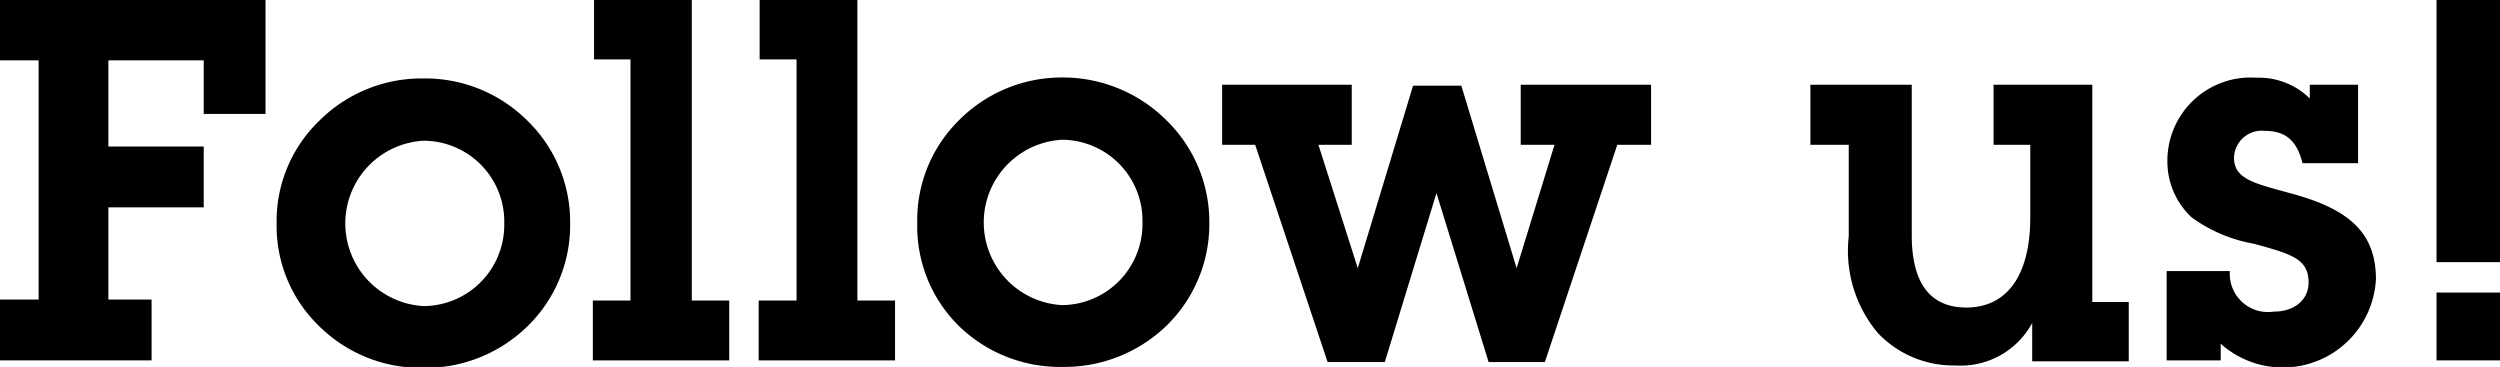<svg xmlns="http://www.w3.org/2000/svg" viewBox="0 0 103.57 15.2"><defs><style>.cls-1{fill:#111;}</style></defs><g><path d="M6.28,12.41v2.52H0V12.41H1.6V2.5H0V0H11V4.72H8.44V2.5H4.49V6.07H8.44V8.59H4.49v3.82Z"/><path d="M13.23,5a6,6,0,0,1,4.3-1.75A6,6,0,0,1,21.85,5a5.85,5.85,0,0,1,1.77,4.26,5.85,5.85,0,0,1-1.77,4.26,6.05,6.05,0,0,1-4.32,1.72,6,6,0,0,1-4.3-1.72,5.77,5.77,0,0,1-1.77-4.26A5.77,5.77,0,0,1,13.23,5Zm4.32,7.68a3.36,3.36,0,0,0,3.34-3.42,3.35,3.35,0,0,0-3.34-3.43,3.43,3.43,0,0,0,0,6.85Z"/><path d="M26.12,2.46H24.61V0h4.05V12.45h1.55v2.48H24.56V12.45h1.56Z"/><path d="M33,2.46H31.47V0h4.05V12.45h1.56v2.48H31.43V12.45H33Z"/><path d="M39.71,5A6,6,0,0,1,44,3.21,6.08,6.08,0,0,1,48.34,5,5.88,5.88,0,0,1,50.1,9.22a5.88,5.88,0,0,1-1.76,4.26A6.09,6.09,0,0,1,44,15.2a6,6,0,0,1-4.3-1.72A5.8,5.8,0,0,1,38,9.22,5.8,5.8,0,0,1,39.71,5ZM44,12.64a3.36,3.36,0,0,0,3.33-3.42A3.35,3.35,0,0,0,44,5.79a3.43,3.43,0,0,0,0,6.85Z"/><path d="M50.63,6V3.51H56V6H54.62l1.63,5.11,2.29-7.56h2l2.29,7.56L64.4,6H63V3.51h5.4V6H67l-3,9H61.67l-2.16-7-2.14,7H55L52,6Z"/><path d="M81,15.14a4.31,4.31,0,0,1-3.21-1.35,5.3,5.3,0,0,1-1.2-4V6H75V3.51h4.2V9.74c0,2,.77,3,2.26,3,1.66,0,2.65-1.29,2.65-3.74V6H82.59V3.51h4.09v9h1.51v2.46h-4V13.38A3.37,3.37,0,0,1,81,15.14Z"/><path d="M89.76,11.23h2.62a1.58,1.58,0,0,0,1.81,1.68c.88,0,1.45-.5,1.45-1.21,0-1-.76-1.18-2.25-1.6A6.16,6.16,0,0,1,90.79,9a3.16,3.16,0,0,1-1-2.33,3.45,3.45,0,0,1,3.7-3.45,3,3,0,0,1,2.2.86V3.51h2V6.76H95.39c-.24-.94-.7-1.34-1.58-1.34a1.15,1.15,0,0,0-1.26,1.11c0,.9.86,1.07,2.39,1.49,2.38.65,3.49,1.62,3.49,3.55A3.86,3.86,0,0,1,92,14.24v.69H89.76Z"/><path d="M100.94,10.86V0h2.63V10.86Zm0,4.07V12.12h2.63v2.81Z"/></g></svg>